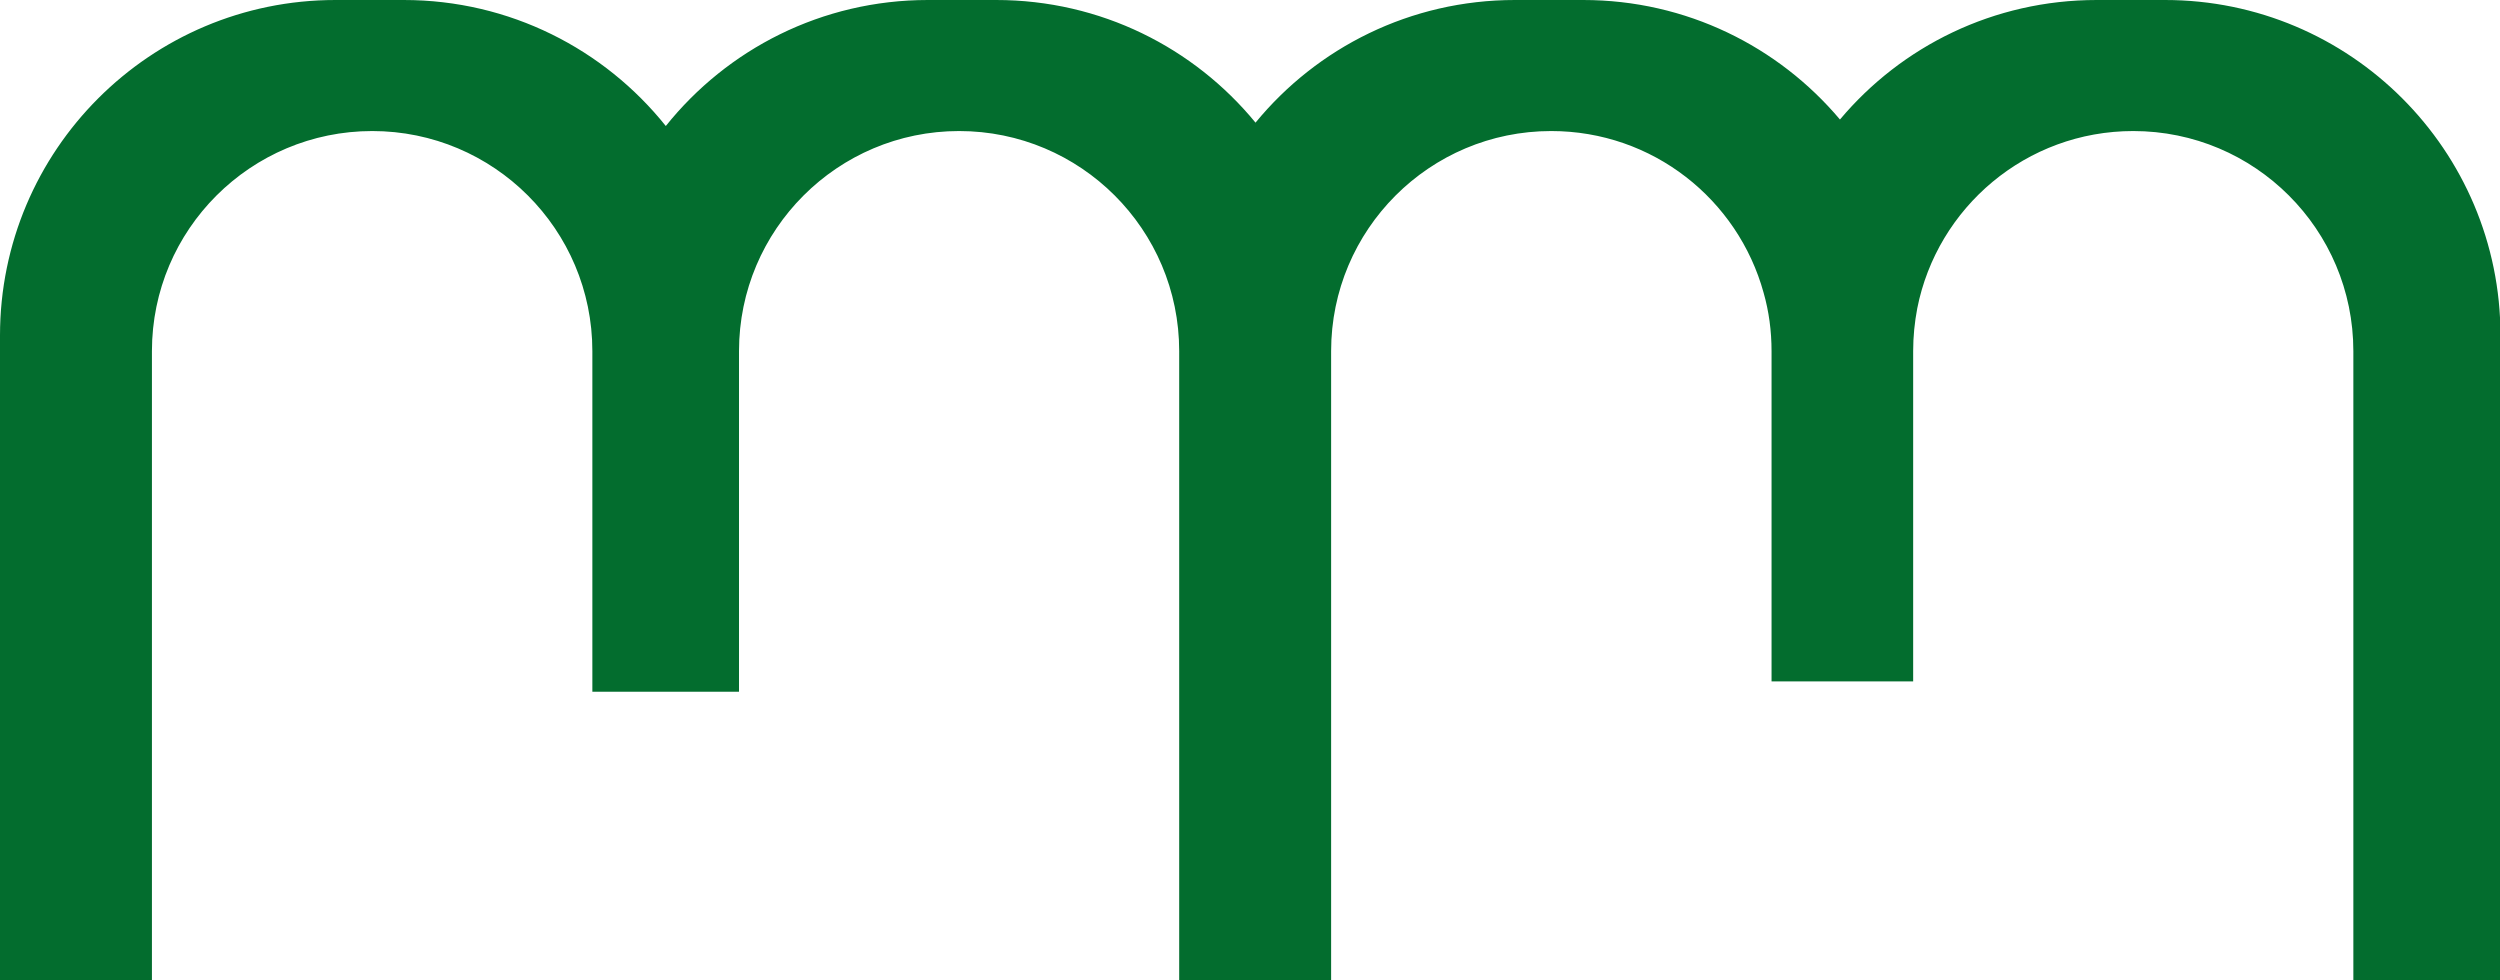 <svg xmlns="http://www.w3.org/2000/svg" id="Capa_2" data-name="Capa 2" viewBox="0 0 104.16 40.84"><defs><style>      .cls-1 {        fill: #036d2e;        stroke-width: 0px;      }    </style></defs><g id="Capa_1-2" data-name="Capa 1"><path class="cls-1" d="M104.16,13.98v26.86h-6.11V14.63c0-5.07-4.11-9.17-9.17-9.17-4.46,0-8.17,3.18-9,7.39-.11.58-.17,1.17-.17,1.78v13.76h-5.9v-13.76c0-.84-.11-1.66-.33-2.43h0c-1.07-3.89-4.62-6.74-8.85-6.74-5.07,0-9.17,4.11-9.17,9.17v26.2h-6.33V14.63c0-5.07-4.11-9.17-9.17-9.17s-9.17,4.11-9.17,9.17v14.19h-6.11v-14.19c0-5.07-4.11-9.17-9.17-9.17S6.33,9.56,6.33,14.63v26.2H0V13.98C0,6.26,6.26,0,13.98,0h2.84c4.42,0,8.36,2.05,10.92,5.25,2.56-3.2,6.5-5.25,10.92-5.25h2.84c4.36,0,8.25,1.99,10.81,5.11,2.56-3.12,6.45-5.11,10.81-5.11h2.84c4.3,0,8.14,1.94,10.7,4.98,2.56-3.05,6.4-4.98,10.7-4.98h2.84c7.72,0,13.98,6.26,13.98,13.98Z"></path></g></svg>